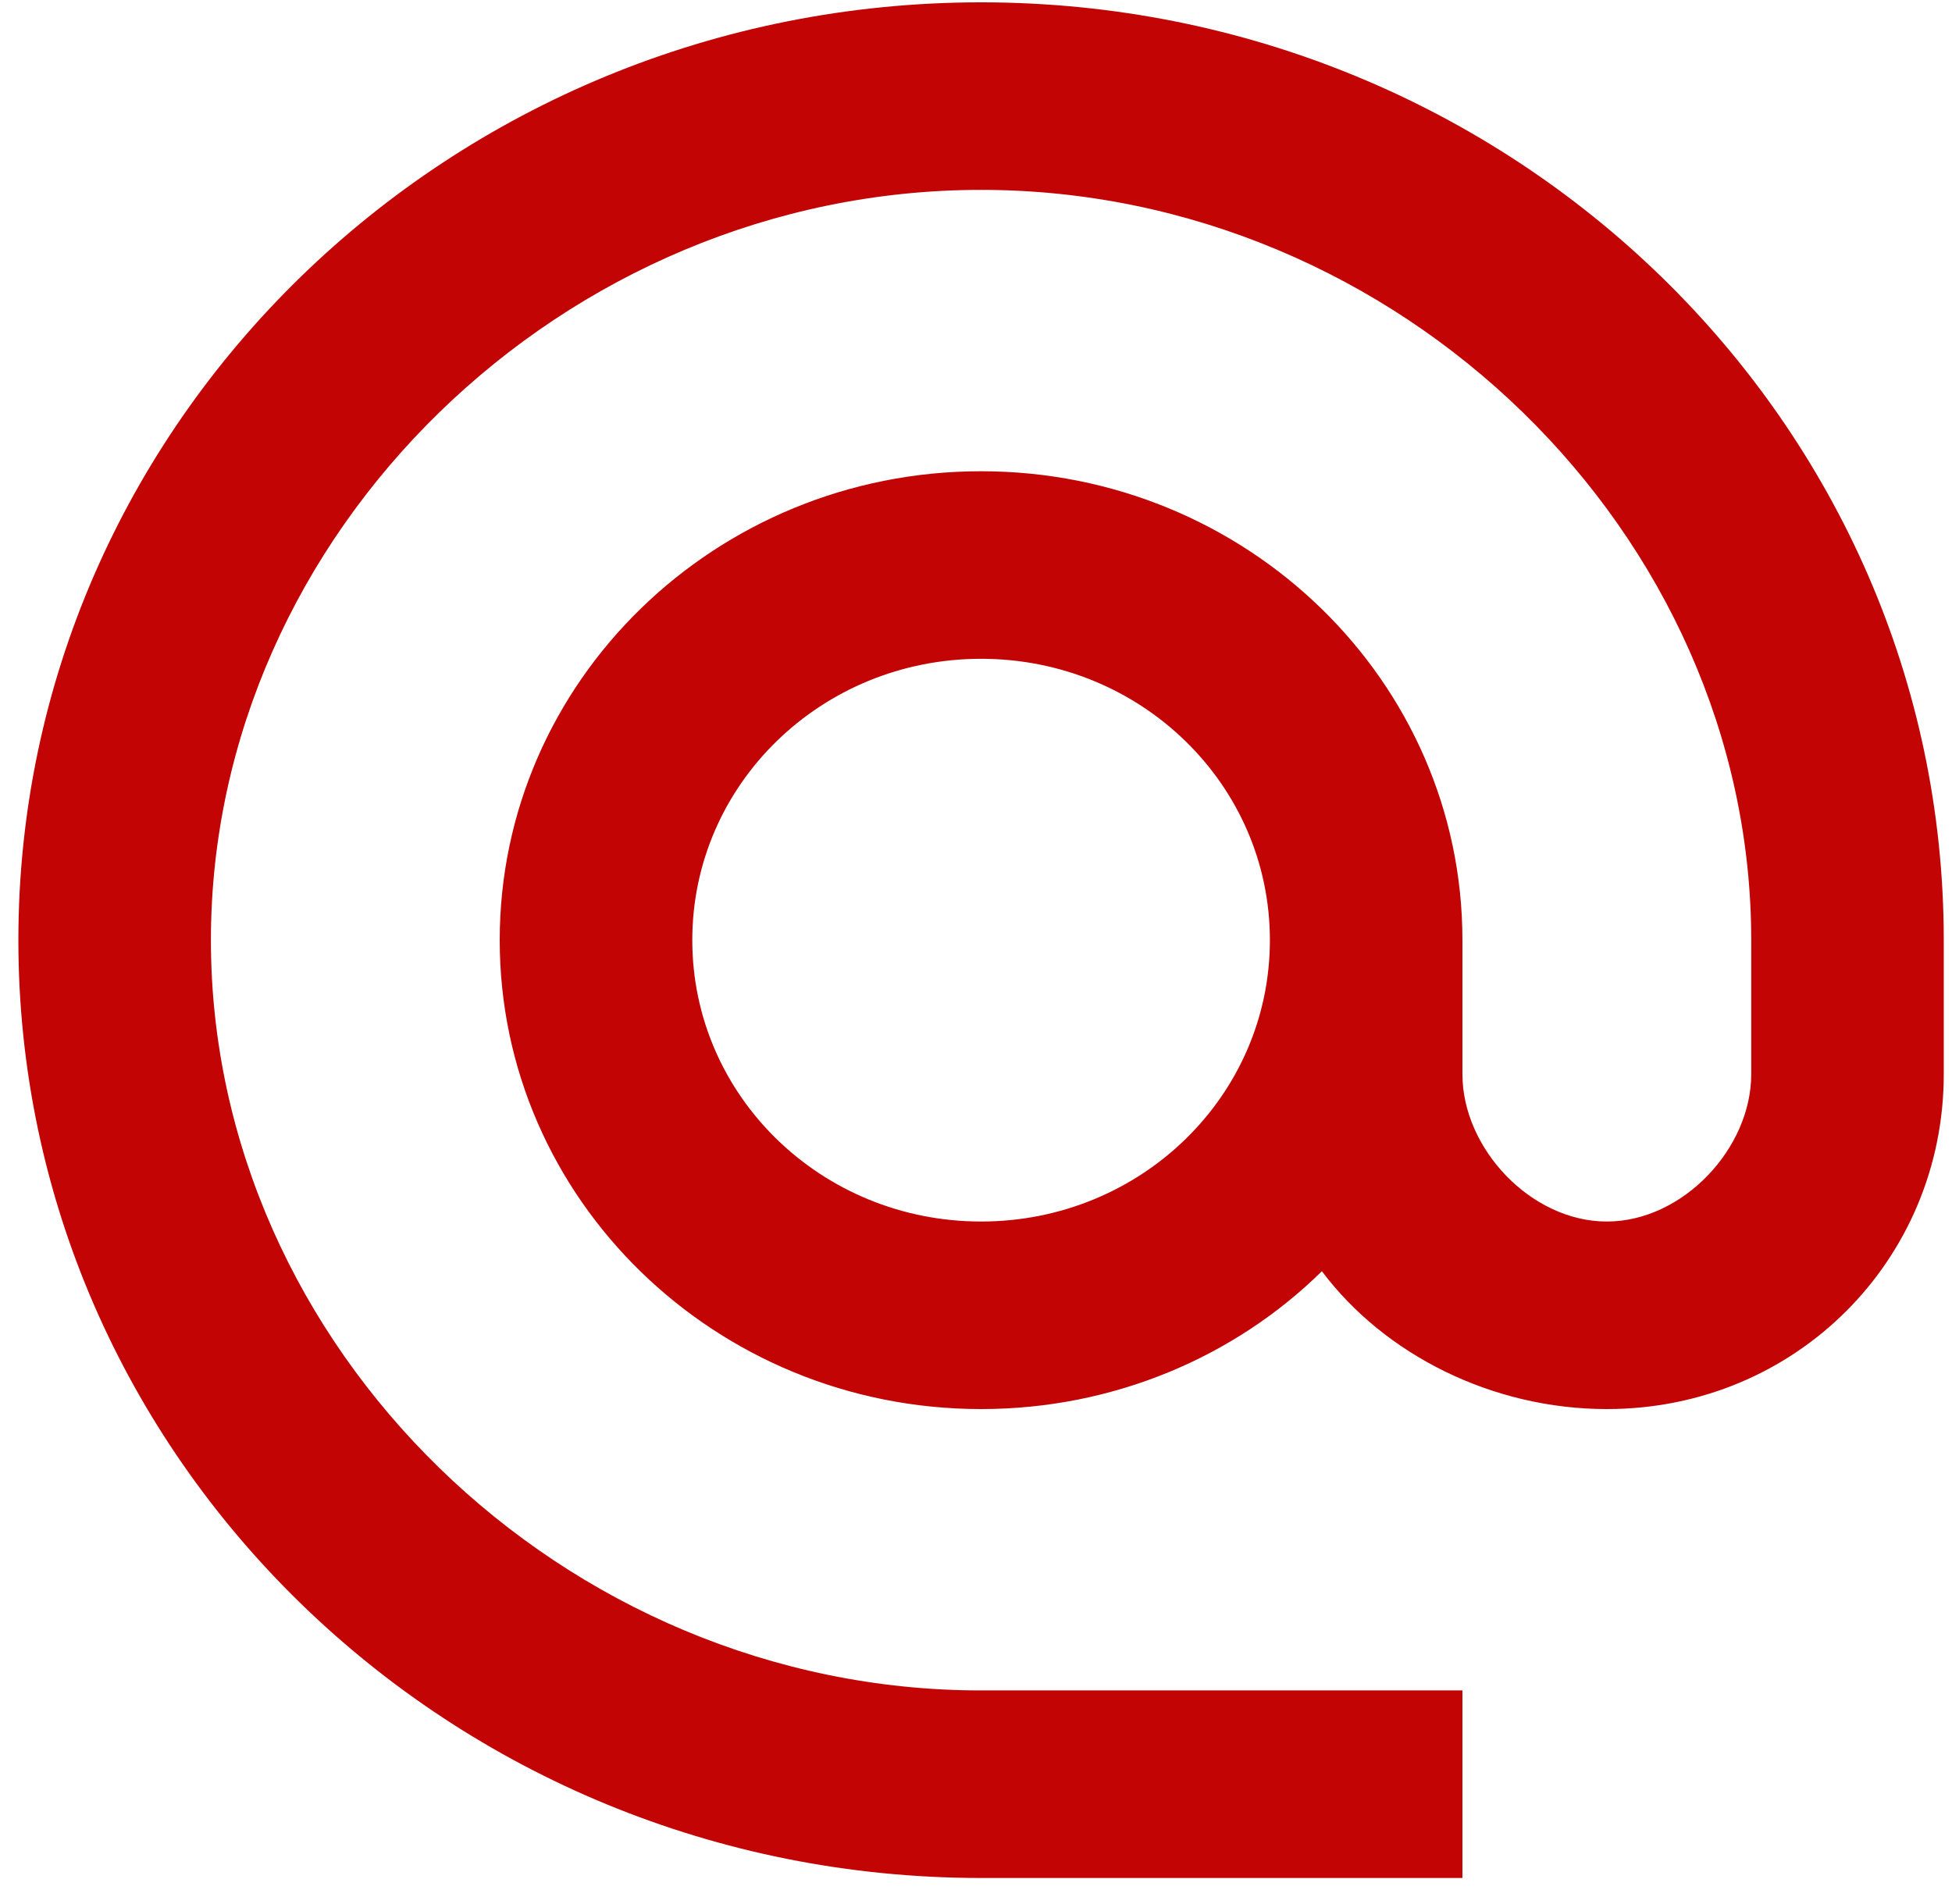 <svg width="41" height="40" viewBox="0 0 41 40" fill="none" xmlns="http://www.w3.org/2000/svg">
<path d="M20.607 0.049C9.445 0.049 0.386 8.875 0.386 19.751C0.386 30.626 9.445 39.453 20.607 39.453H30.717V35.513H20.607C11.831 35.513 4.43 28.302 4.43 19.751C4.43 11.2 11.831 3.989 20.607 3.989C29.382 3.989 36.783 11.2 36.783 19.751V22.568C36.783 24.125 35.347 25.662 33.75 25.662C32.153 25.662 30.717 24.125 30.717 22.568V19.751C30.717 14.313 26.188 9.9 20.607 9.9C15.026 9.9 10.496 14.313 10.496 19.751C10.496 25.189 15.026 29.602 20.607 29.602C23.397 29.602 25.945 28.499 27.765 26.706C29.079 28.459 31.344 29.602 33.75 29.602C37.733 29.602 40.827 26.45 40.827 22.568V19.751C40.827 8.875 31.768 0.049 20.607 0.049ZM20.607 25.662C17.25 25.662 14.541 23.021 14.541 19.751C14.541 16.48 17.25 13.84 20.607 13.84C23.963 13.84 26.673 16.48 26.673 19.751C26.673 23.021 23.963 25.662 20.607 25.662Z" fill="#C30404"/>
</svg>
